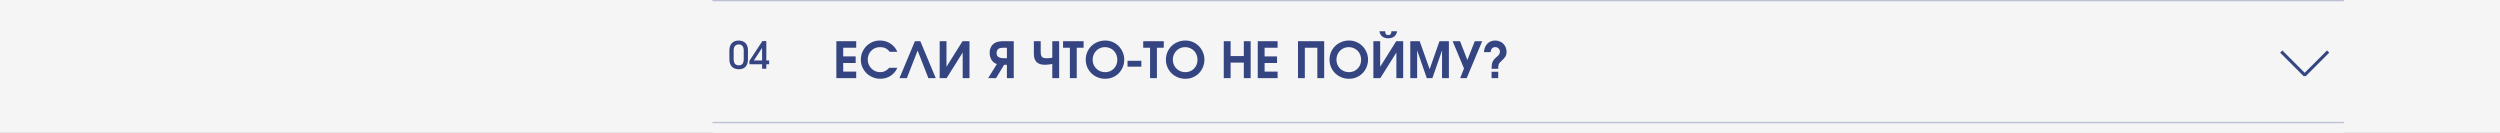 <?xml version="1.0" encoding="UTF-8"?> <svg xmlns="http://www.w3.org/2000/svg" width="1600" height="85" viewBox="0 0 1600 85" fill="none"><rect x="0" y="0" width="1600" height="85" fill="#808080" stroke="none"/><g clip-path="url(#clip0_2038_3511)"><rect width="1600" height="8397" transform="translate(0 -7106)" fill="#F5F5F5"></rect><g clip-path="url(#clip1_2038_3511)"><rect width="1044" height="78" transform="translate(456 -77)" fill="#F5F5F5"></rect><rect x="456" width="1044" height="1" fill="#344581" fill-opacity="0.3"></rect></g><g clip-path="url(#clip2_2038_3511)"><rect width="1044" height="78" transform="translate(456 1)" fill="#F5F5F5"></rect><path d="M466.816 32.192C466.816 30.24 467.336 28.712 468.376 27.608C469.432 26.504 470.896 25.952 472.768 25.952C473.68 25.952 474.504 26.096 475.24 26.384C475.976 26.656 476.6 27.056 477.112 27.584C477.624 28.112 478.016 28.76 478.288 29.528C478.56 30.28 478.696 31.136 478.696 32.096V37.904C478.696 39.968 478.192 41.552 477.184 42.656C476.192 43.76 474.768 44.312 472.912 44.312C470.976 44.312 469.472 43.76 468.4 42.656C467.344 41.536 466.816 39.952 466.816 37.904V32.192ZM469.528 37.736C469.528 40.456 470.624 41.816 472.816 41.816C473.904 41.816 474.704 41.488 475.216 40.832C475.728 40.176 475.984 39.16 475.984 37.784V32.336C475.984 31.056 475.712 30.088 475.168 29.432C474.64 28.776 473.848 28.448 472.792 28.448C471.736 28.448 470.928 28.784 470.368 29.456C469.808 30.112 469.528 31.072 469.528 32.336V37.736ZM479.647 38.888L487.951 26.264H490.447V38.696H492.247V41.144H490.447V44H487.735V41.144H479.647V38.888ZM487.735 38.696V30.656L482.479 38.696H487.735Z" fill="#344581"></path><path d="M535.272 26.352H547.976V30.544H539.656V36.112H547.624V40.304H539.656V45.808H547.976V50H535.272V26.352ZM574.293 43.408C573.824 44.496 573.216 45.477 572.469 46.352C571.744 47.205 570.912 47.941 569.973 48.56C569.035 49.157 568 49.616 566.869 49.936C565.76 50.256 564.597 50.416 563.381 50.416C561.653 50.416 560.032 50.096 558.517 49.456C557.003 48.816 555.68 47.941 554.549 46.832C553.44 45.723 552.555 44.421 551.893 42.928C551.253 41.413 550.933 39.803 550.933 38.096C550.933 36.432 551.253 34.864 551.893 33.392C552.533 31.899 553.397 30.608 554.485 29.52C555.595 28.411 556.885 27.536 558.357 26.896C559.851 26.256 561.429 25.936 563.093 25.936C565.611 25.936 567.851 26.565 569.813 27.824C571.776 29.083 573.269 30.853 574.293 33.136H569.397C568.587 32.091 567.691 31.333 566.709 30.864C565.749 30.395 564.576 30.16 563.189 30.16C562.08 30.16 561.045 30.363 560.085 30.768C559.125 31.173 558.293 31.739 557.589 32.464C556.885 33.168 556.331 34.011 555.925 34.992C555.541 35.952 555.349 36.997 555.349 38.128C555.349 39.237 555.552 40.283 555.957 41.264C556.384 42.245 556.96 43.099 557.685 43.824C558.411 44.549 559.253 45.125 560.213 45.552C561.173 45.979 562.197 46.192 563.285 46.192C564.416 46.192 565.429 45.979 566.325 45.552C567.221 45.125 568.16 44.411 569.141 43.408H574.293ZM585.55 26.352H589.006L598.894 50H594.158L587.278 32.368L580.398 50H575.662L585.55 26.352ZM601.397 26.352H605.749V42.736L616.021 26.352H620.469V50H616.117V33.616L605.845 50H601.397V26.352ZM644.423 30.544H642.887C642.225 30.544 641.671 30.565 641.223 30.608C640.796 30.629 640.369 30.693 639.943 30.8C639.281 30.971 638.759 31.344 638.375 31.92C637.991 32.475 637.799 33.157 637.799 33.968C637.799 34.736 637.959 35.344 638.279 35.792C638.62 36.219 639.047 36.549 639.559 36.784C640.071 36.997 640.636 37.136 641.255 37.2C641.895 37.243 642.503 37.264 643.079 37.264H644.423V30.544ZM638.023 40.976C637.255 40.763 636.583 40.421 636.007 39.952C635.431 39.461 634.94 38.896 634.535 38.256C634.151 37.595 633.863 36.891 633.671 36.144C633.479 35.376 633.383 34.619 633.383 33.872C633.383 32.507 633.649 31.28 634.183 30.192C634.716 29.104 635.484 28.24 636.487 27.6C636.849 27.365 637.233 27.173 637.639 27.024C638.044 26.853 638.492 26.725 638.983 26.64C639.495 26.533 640.071 26.459 640.711 26.416C641.351 26.373 642.087 26.352 642.919 26.352H648.807V50H644.423V41.456H642.631L637.479 50H632.423L638.023 40.976ZM673.471 40.944C672.447 41.115 671.561 41.243 670.815 41.328C670.068 41.413 669.385 41.456 668.767 41.456C666.356 41.456 664.564 40.869 663.391 39.696C662.239 38.523 661.663 36.731 661.663 34.32V26.352H666.047V33.2C666.047 34.672 666.303 35.717 666.815 36.336C667.348 36.955 668.255 37.264 669.535 37.264C670.367 37.264 671.081 37.243 671.679 37.2C672.276 37.136 672.873 37.04 673.471 36.912V26.352H677.855V50H673.471V40.944ZM684.733 30.544H680.349V26.352H693.501V30.544H689.117V50H684.733V30.544ZM694.871 38.192C694.871 36.464 695.191 34.853 695.831 33.36C696.471 31.867 697.345 30.576 698.455 29.488C699.585 28.379 700.908 27.515 702.423 26.896C703.959 26.256 705.612 25.936 707.383 25.936C709.068 25.936 710.647 26.256 712.119 26.896C713.591 27.536 714.871 28.411 715.959 29.52C717.068 30.629 717.932 31.931 718.551 33.424C719.191 34.896 719.511 36.475 719.511 38.16C719.511 39.888 719.191 41.499 718.551 42.992C717.932 44.485 717.079 45.787 715.991 46.896C714.903 47.984 713.612 48.848 712.119 49.488C710.647 50.107 709.047 50.416 707.319 50.416C705.591 50.416 703.969 50.107 702.455 49.488C700.94 48.848 699.617 47.984 698.487 46.896C697.377 45.787 696.492 44.485 695.831 42.992C695.191 41.499 694.871 39.899 694.871 38.192ZM699.287 38.16C699.287 39.291 699.489 40.347 699.895 41.328C700.321 42.309 700.887 43.163 701.591 43.888C702.316 44.592 703.169 45.157 704.151 45.584C705.132 45.989 706.177 46.192 707.287 46.192C708.417 46.192 709.452 45.989 710.391 45.584C711.351 45.179 712.172 44.624 712.855 43.92C713.559 43.216 714.103 42.384 714.487 41.424C714.892 40.443 715.095 39.376 715.095 38.224C715.095 37.072 714.892 36.005 714.487 35.024C714.081 34.021 713.527 33.168 712.823 32.464C712.119 31.739 711.276 31.173 710.295 30.768C709.313 30.363 708.247 30.16 707.095 30.16C706.007 30.16 704.983 30.373 704.023 30.8C703.084 31.205 702.263 31.771 701.559 32.496C700.855 33.221 700.3 34.075 699.895 35.056C699.489 36.016 699.287 37.051 699.287 38.16ZM721.616 38.896H730.48V42.672H721.616V38.896ZM736.046 30.544H731.662V26.352H744.814V30.544H740.43V50H736.046V30.544ZM746.183 38.192C746.183 36.464 746.503 34.853 747.143 33.36C747.783 31.867 748.658 30.576 749.767 29.488C750.898 28.379 752.221 27.515 753.735 26.896C755.271 26.256 756.925 25.936 758.695 25.936C760.381 25.936 761.959 26.256 763.431 26.896C764.903 27.536 766.183 28.411 767.271 29.52C768.381 30.629 769.245 31.931 769.863 33.424C770.503 34.896 770.823 36.475 770.823 38.16C770.823 39.888 770.503 41.499 769.863 42.992C769.245 44.485 768.391 45.787 767.303 46.896C766.215 47.984 764.925 48.848 763.431 49.488C761.959 50.107 760.359 50.416 758.631 50.416C756.903 50.416 755.282 50.107 753.767 49.488C752.253 48.848 750.93 47.984 749.799 46.896C748.69 45.787 747.805 44.485 747.143 42.992C746.503 41.499 746.183 39.899 746.183 38.192ZM750.599 38.16C750.599 39.291 750.802 40.347 751.207 41.328C751.634 42.309 752.199 43.163 752.903 43.888C753.629 44.592 754.482 45.157 755.463 45.584C756.445 45.989 757.49 46.192 758.599 46.192C759.73 46.192 760.765 45.989 761.703 45.584C762.663 45.179 763.485 44.624 764.167 43.92C764.871 43.216 765.415 42.384 765.799 41.424C766.205 40.443 766.407 39.376 766.407 38.224C766.407 37.072 766.205 36.005 765.799 35.024C765.394 34.021 764.839 33.168 764.135 32.464C763.431 31.739 762.589 31.173 761.607 30.768C760.626 30.363 759.559 30.16 758.407 30.16C757.319 30.16 756.295 30.373 755.335 30.8C754.397 31.205 753.575 31.771 752.871 32.496C752.167 33.221 751.613 34.075 751.207 35.056C750.802 36.016 750.599 37.051 750.599 38.16ZM783.21 26.352H787.594V35.888H796.042V26.352H800.426V50H796.042V40.08H787.594V50H783.21V26.352ZM804.96 26.352H817.664V30.544H809.344V36.112H817.312V40.304H809.344V45.808H817.664V50H804.96V26.352ZM830.71 26.352H847.478V50H843.094V30.544H835.094V50H830.71V26.352ZM850.902 38.192C850.902 36.464 851.222 34.853 851.862 33.36C852.502 31.867 853.377 30.576 854.486 29.488C855.617 28.379 856.939 27.515 858.454 26.896C859.99 26.256 861.643 25.936 863.414 25.936C865.099 25.936 866.678 26.256 868.15 26.896C869.622 27.536 870.902 28.411 871.99 29.52C873.099 30.629 873.963 31.931 874.582 33.424C875.222 34.896 875.542 36.475 875.542 38.16C875.542 39.888 875.222 41.499 874.582 42.992C873.963 44.485 873.11 45.787 872.022 46.896C870.934 47.984 869.643 48.848 868.15 49.488C866.678 50.107 865.078 50.416 863.35 50.416C861.622 50.416 860.001 50.107 858.486 49.488C856.971 48.848 855.649 47.984 854.518 46.896C853.409 45.787 852.523 44.485 851.862 42.992C851.222 41.499 850.902 39.899 850.902 38.192ZM855.318 38.16C855.318 39.291 855.521 40.347 855.926 41.328C856.353 42.309 856.918 43.163 857.622 43.888C858.347 44.592 859.201 45.157 860.182 45.584C861.163 45.989 862.209 46.192 863.318 46.192C864.449 46.192 865.483 45.989 866.422 45.584C867.382 45.179 868.203 44.624 868.886 43.92C869.59 43.216 870.134 42.384 870.518 41.424C870.923 40.443 871.126 39.376 871.126 38.224C871.126 37.072 870.923 36.005 870.518 35.024C870.113 34.021 869.558 33.168 868.854 32.464C868.15 31.739 867.307 31.173 866.326 30.768C865.345 30.363 864.278 30.16 863.126 30.16C862.038 30.16 861.014 30.373 860.054 30.8C859.115 31.205 858.294 31.771 857.59 32.496C856.886 33.221 856.331 34.075 855.926 35.056C855.521 36.016 855.318 37.051 855.318 38.16ZM886.512 20.016C886.512 20.869 886.672 21.488 886.992 21.872C887.312 22.256 887.813 22.448 888.496 22.448C889.178 22.448 889.68 22.256 890 21.872C890.32 21.488 890.48 20.869 890.48 20.016H894.16C893.925 21.445 893.306 22.555 892.304 23.344C891.322 24.133 890.053 24.528 888.496 24.528C886.938 24.528 885.658 24.133 884.656 23.344C883.674 22.555 883.066 21.445 882.832 20.016H886.512ZM878.96 26.352H883.312V42.736L893.583 26.352H898.032V50H893.68V33.616L883.408 50H878.96V26.352ZM902.585 26.352H908.601L914.969 44.272L921.273 26.352H927.289V50H922.905V32.272L916.729 50H913.145L906.969 32.272V50H902.585V26.352ZM936.955 43.792L929.691 26.352H934.427L939.099 38.384L943.867 26.352H948.603L938.683 50H934.523L936.955 43.792ZM954.607 44.016C954.607 43.013 954.66 42.149 954.767 41.424C954.873 40.677 955.065 40.005 955.343 39.408C955.641 38.789 956.047 38.203 956.559 37.648C957.071 37.093 957.721 36.496 958.511 35.856C959.471 35.067 959.951 34.16 959.951 33.136C959.951 32.261 959.663 31.547 959.087 30.992C958.532 30.437 957.807 30.16 956.911 30.16C955.225 30.16 954.244 31.227 953.967 33.36H949.711C949.796 32.208 950.031 31.173 950.415 30.256C950.799 29.339 951.3 28.56 951.919 27.92C952.559 27.28 953.305 26.789 954.159 26.448C955.012 26.107 955.961 25.936 957.007 25.936C958.031 25.936 958.98 26.128 959.855 26.512C960.751 26.875 961.519 27.387 962.159 28.048C962.799 28.688 963.3 29.456 963.663 30.352C964.025 31.248 964.207 32.219 964.207 33.264C964.207 33.797 964.153 34.299 964.047 34.768C963.94 35.216 963.759 35.664 963.503 36.112C963.247 36.56 962.905 37.019 962.479 37.488C962.073 37.936 961.561 38.437 960.943 38.992C960.495 39.376 960.132 39.728 959.855 40.048C959.577 40.368 959.364 40.709 959.215 41.072C959.087 41.435 958.991 41.851 958.927 42.32C958.884 42.768 958.863 43.333 958.863 44.016H954.607ZM954.607 45.904H958.863V50H954.607V45.904Z" fill="#344581"></path><rect x="456" y="78" width="1044" height="1" fill="#344581" fill-opacity="0.3"></rect><path d="M1460 33L1475 48L1490 33" stroke="#344581" stroke-width="2" stroke-linejoin="bevel"></path></g><g clip-path="url(#clip3_2038_3511)"><rect width="1044" height="78" transform="translate(456 79)" fill="#F5F5F5"></rect></g></g><defs><clipPath id="clip0_2038_3511"><rect width="1600" height="8397" fill="white" transform="translate(0 -7106)"></rect></clipPath><clipPath id="clip1_2038_3511"><rect width="1044" height="78" fill="white" transform="translate(456 -77)"></rect></clipPath><clipPath id="clip2_2038_3511"><rect width="1044" height="78" fill="white" transform="translate(456 1)"></rect></clipPath><clipPath id="clip3_2038_3511"><rect width="1044" height="78" fill="white" transform="translate(456 79)"></rect></clipPath></defs></svg> 